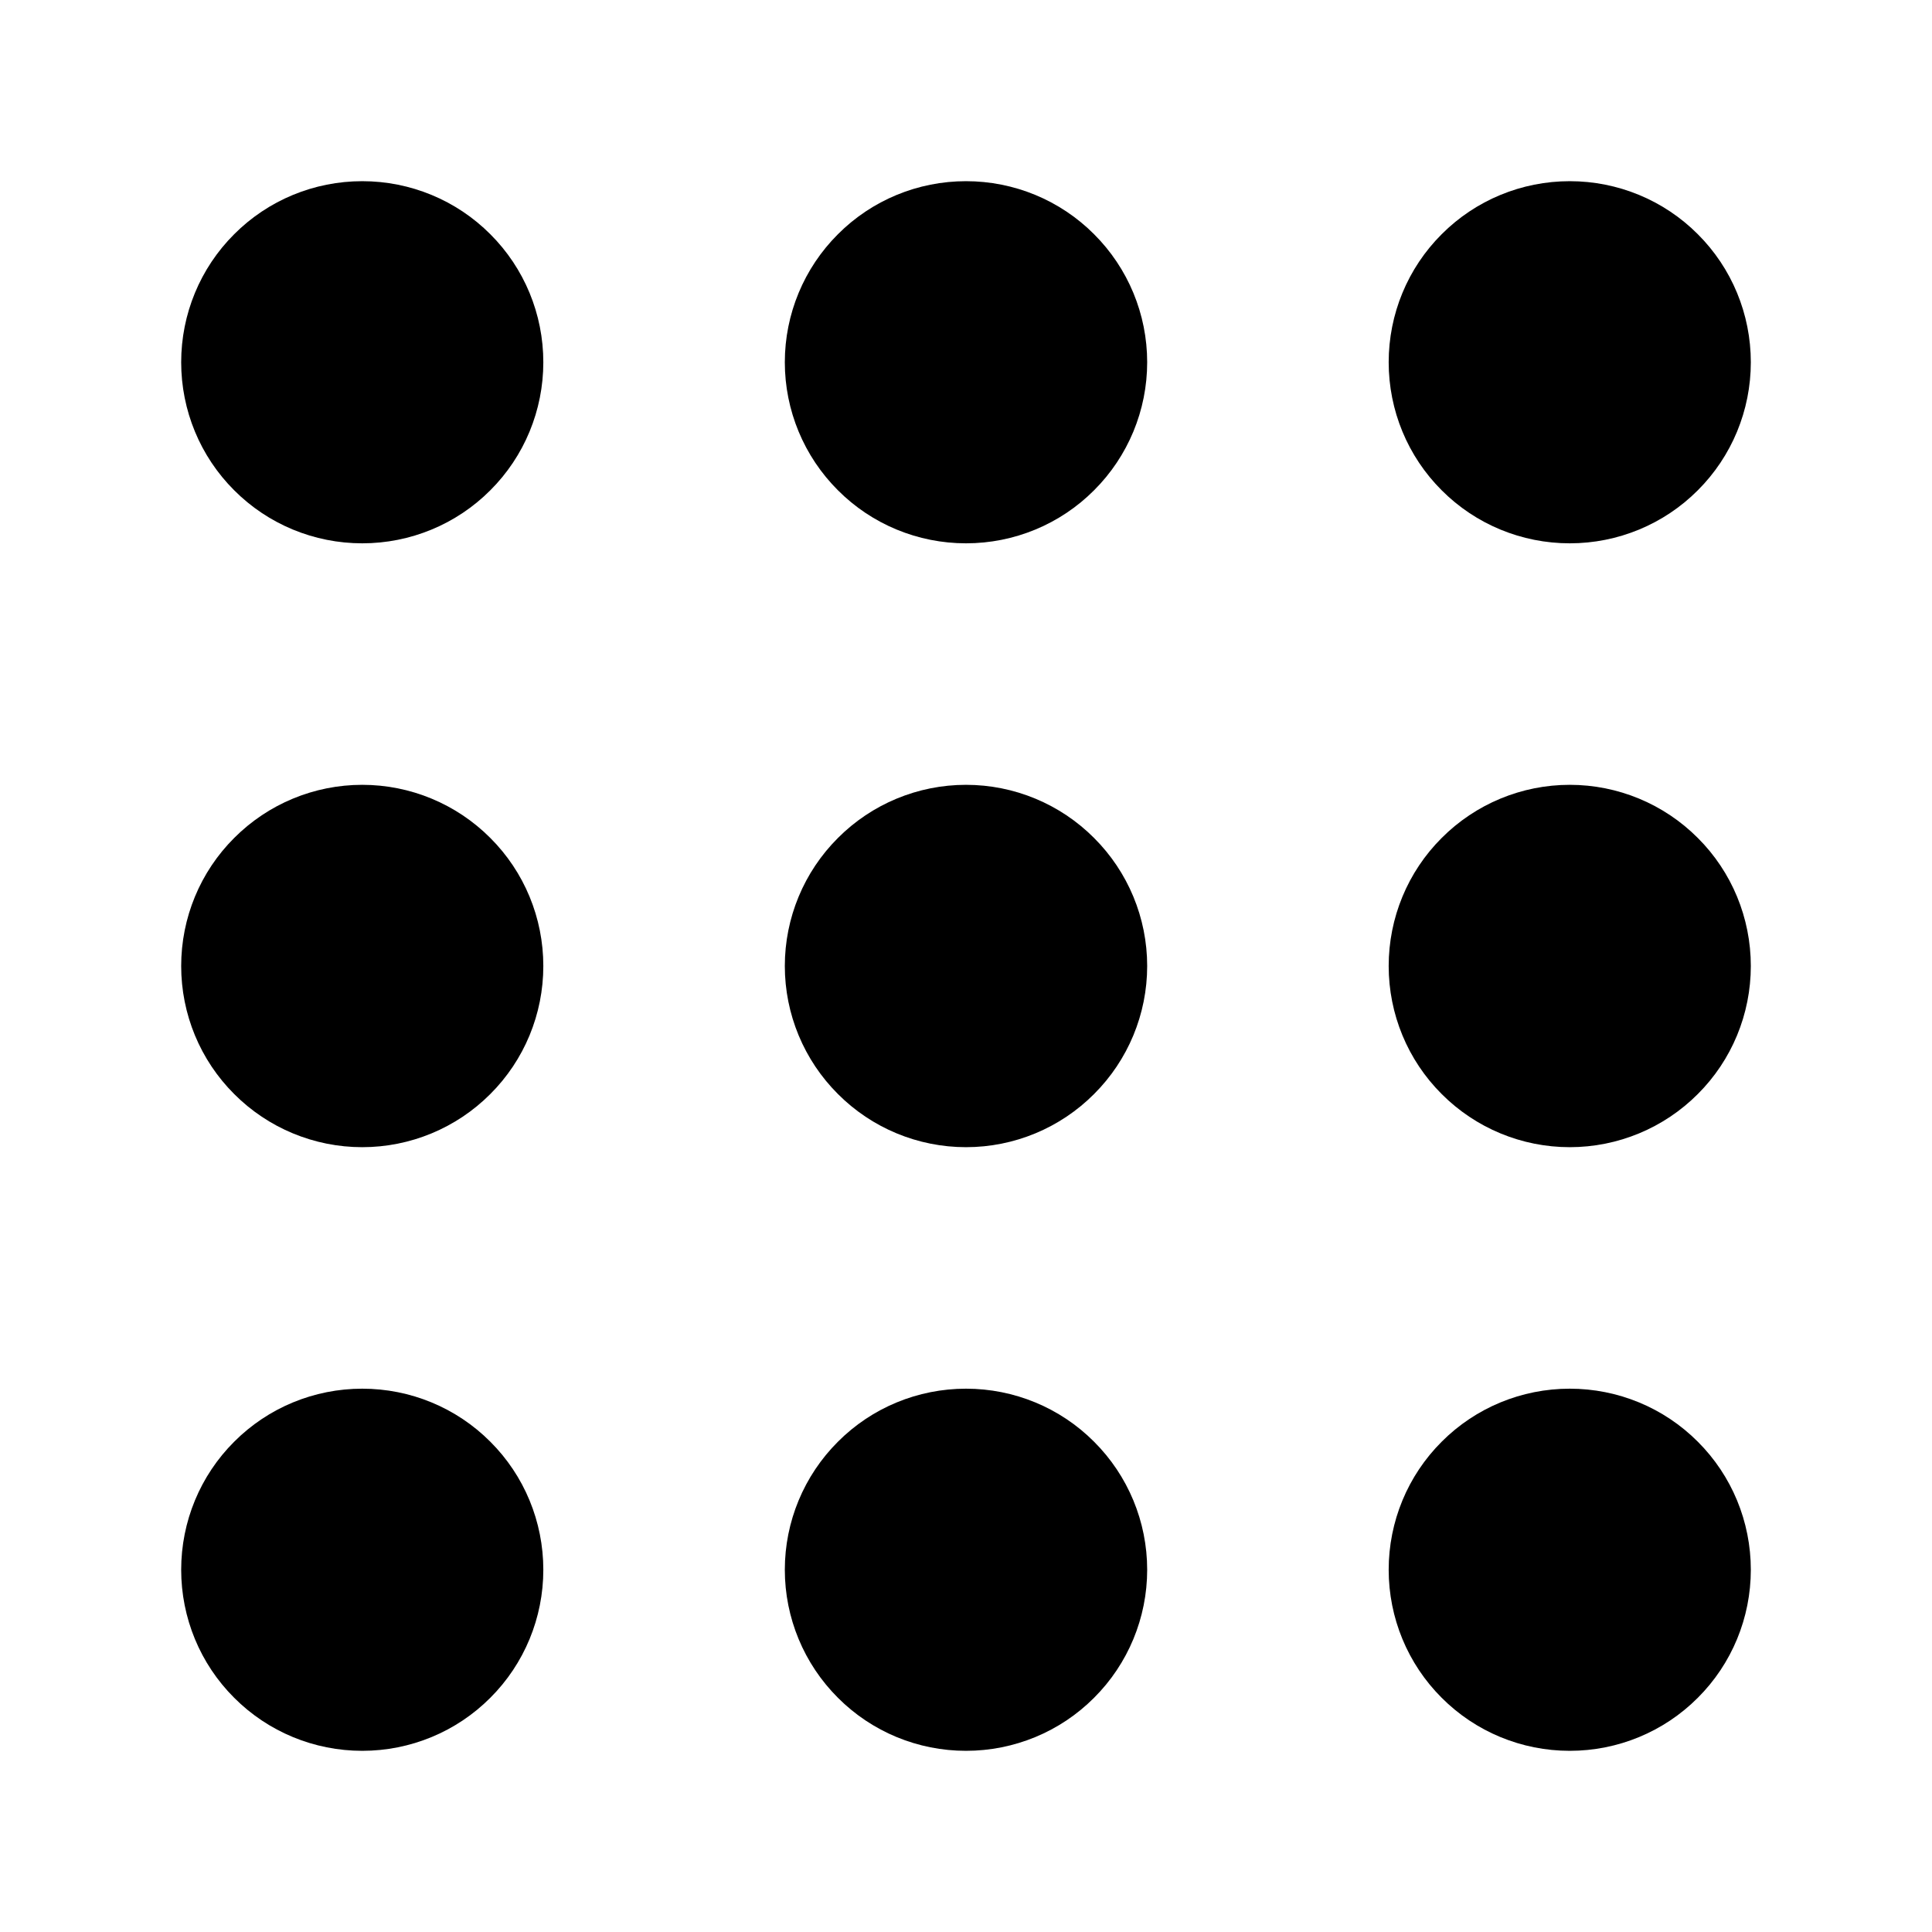 <svg width="18" height="18" viewBox="0 0 18 18" fill="none" xmlns="http://www.w3.org/2000/svg">
<path fill-rule="evenodd" clip-rule="evenodd" d="M3.375 12.938C3.823 12.938 4.252 13.115 4.568 13.432C4.885 13.748 5.062 14.177 5.062 14.625C5.062 15.073 4.885 15.502 4.568 15.818C4.252 16.135 3.823 16.312 3.375 16.312C2.927 16.312 2.498 16.135 2.182 15.818C1.865 15.502 1.688 15.073 1.688 14.625C1.688 14.177 1.865 13.748 2.182 13.432C2.498 13.115 2.927 12.938 3.375 12.938ZM9 12.938C9.448 12.938 9.877 13.115 10.193 13.432C10.51 13.748 10.688 14.177 10.688 14.625C10.688 15.073 10.51 15.502 10.193 15.818C9.877 16.135 9.448 16.312 9 16.312C8.552 16.312 8.123 16.135 7.807 15.818C7.49 15.502 7.312 15.073 7.312 14.625C7.312 14.177 7.49 13.748 7.807 13.432C8.123 13.115 8.552 12.938 9 12.938ZM14.625 12.938C15.073 12.938 15.502 13.115 15.818 13.432C16.135 13.748 16.312 14.177 16.312 14.625C16.312 15.073 16.135 15.502 15.818 15.818C15.502 16.135 15.073 16.312 14.625 16.312C14.177 16.312 13.748 16.135 13.432 15.818C13.115 15.502 12.938 15.073 12.938 14.625C12.938 14.177 13.115 13.748 13.432 13.432C13.748 13.115 14.177 12.938 14.625 12.938ZM3.375 7.312C3.823 7.312 4.252 7.49 4.568 7.807C4.885 8.123 5.062 8.552 5.062 9C5.062 9.448 4.885 9.877 4.568 10.193C4.252 10.51 3.823 10.688 3.375 10.688C2.927 10.688 2.498 10.51 2.182 10.193C1.865 9.877 1.688 9.448 1.688 9C1.688 8.552 1.865 8.123 2.182 7.807C2.498 7.49 2.927 7.312 3.375 7.312ZM9 7.312C9.448 7.312 9.877 7.49 10.193 7.807C10.51 8.123 10.688 8.552 10.688 9C10.688 9.448 10.51 9.877 10.193 10.193C9.877 10.51 9.448 10.688 9 10.688C8.552 10.688 8.123 10.51 7.807 10.193C7.49 9.877 7.312 9.448 7.312 9C7.312 8.552 7.49 8.123 7.807 7.807C8.123 7.49 8.552 7.312 9 7.312ZM14.625 7.312C15.073 7.312 15.502 7.49 15.818 7.807C16.135 8.123 16.312 8.552 16.312 9C16.312 9.448 16.135 9.877 15.818 10.193C15.502 10.51 15.073 10.688 14.625 10.688C14.177 10.688 13.748 10.51 13.432 10.193C13.115 9.877 12.938 9.448 12.938 9C12.938 8.552 13.115 8.123 13.432 7.807C13.748 7.49 14.177 7.312 14.625 7.312ZM3.375 1.688C3.823 1.688 4.252 1.865 4.568 2.182C4.885 2.498 5.062 2.927 5.062 3.375C5.062 3.823 4.885 4.252 4.568 4.568C4.252 4.885 3.823 5.062 3.375 5.062C2.927 5.062 2.498 4.885 2.182 4.568C1.865 4.252 1.688 3.823 1.688 3.375C1.688 2.927 1.865 2.498 2.182 2.182C2.498 1.865 2.927 1.688 3.375 1.688ZM9 1.688C9.448 1.688 9.877 1.865 10.193 2.182C10.51 2.498 10.688 2.927 10.688 3.375C10.688 3.823 10.51 4.252 10.193 4.568C9.877 4.885 9.448 5.062 9 5.062C8.552 5.062 8.123 4.885 7.807 4.568C7.49 4.252 7.312 3.823 7.312 3.375C7.312 2.927 7.49 2.498 7.807 2.182C8.123 1.865 8.552 1.688 9 1.688ZM14.625 1.688C15.073 1.688 15.502 1.865 15.818 2.182C16.135 2.498 16.312 2.927 16.312 3.375C16.312 3.823 16.135 4.252 15.818 4.568C15.502 4.885 15.073 5.062 14.625 5.062C14.177 5.062 13.748 4.885 13.432 4.568C13.115 4.252 12.938 3.823 12.938 3.375C12.938 2.927 13.115 2.498 13.432 2.182C13.748 1.865 14.177 1.688 14.625 1.688Z" fill="black"/>
</svg>
